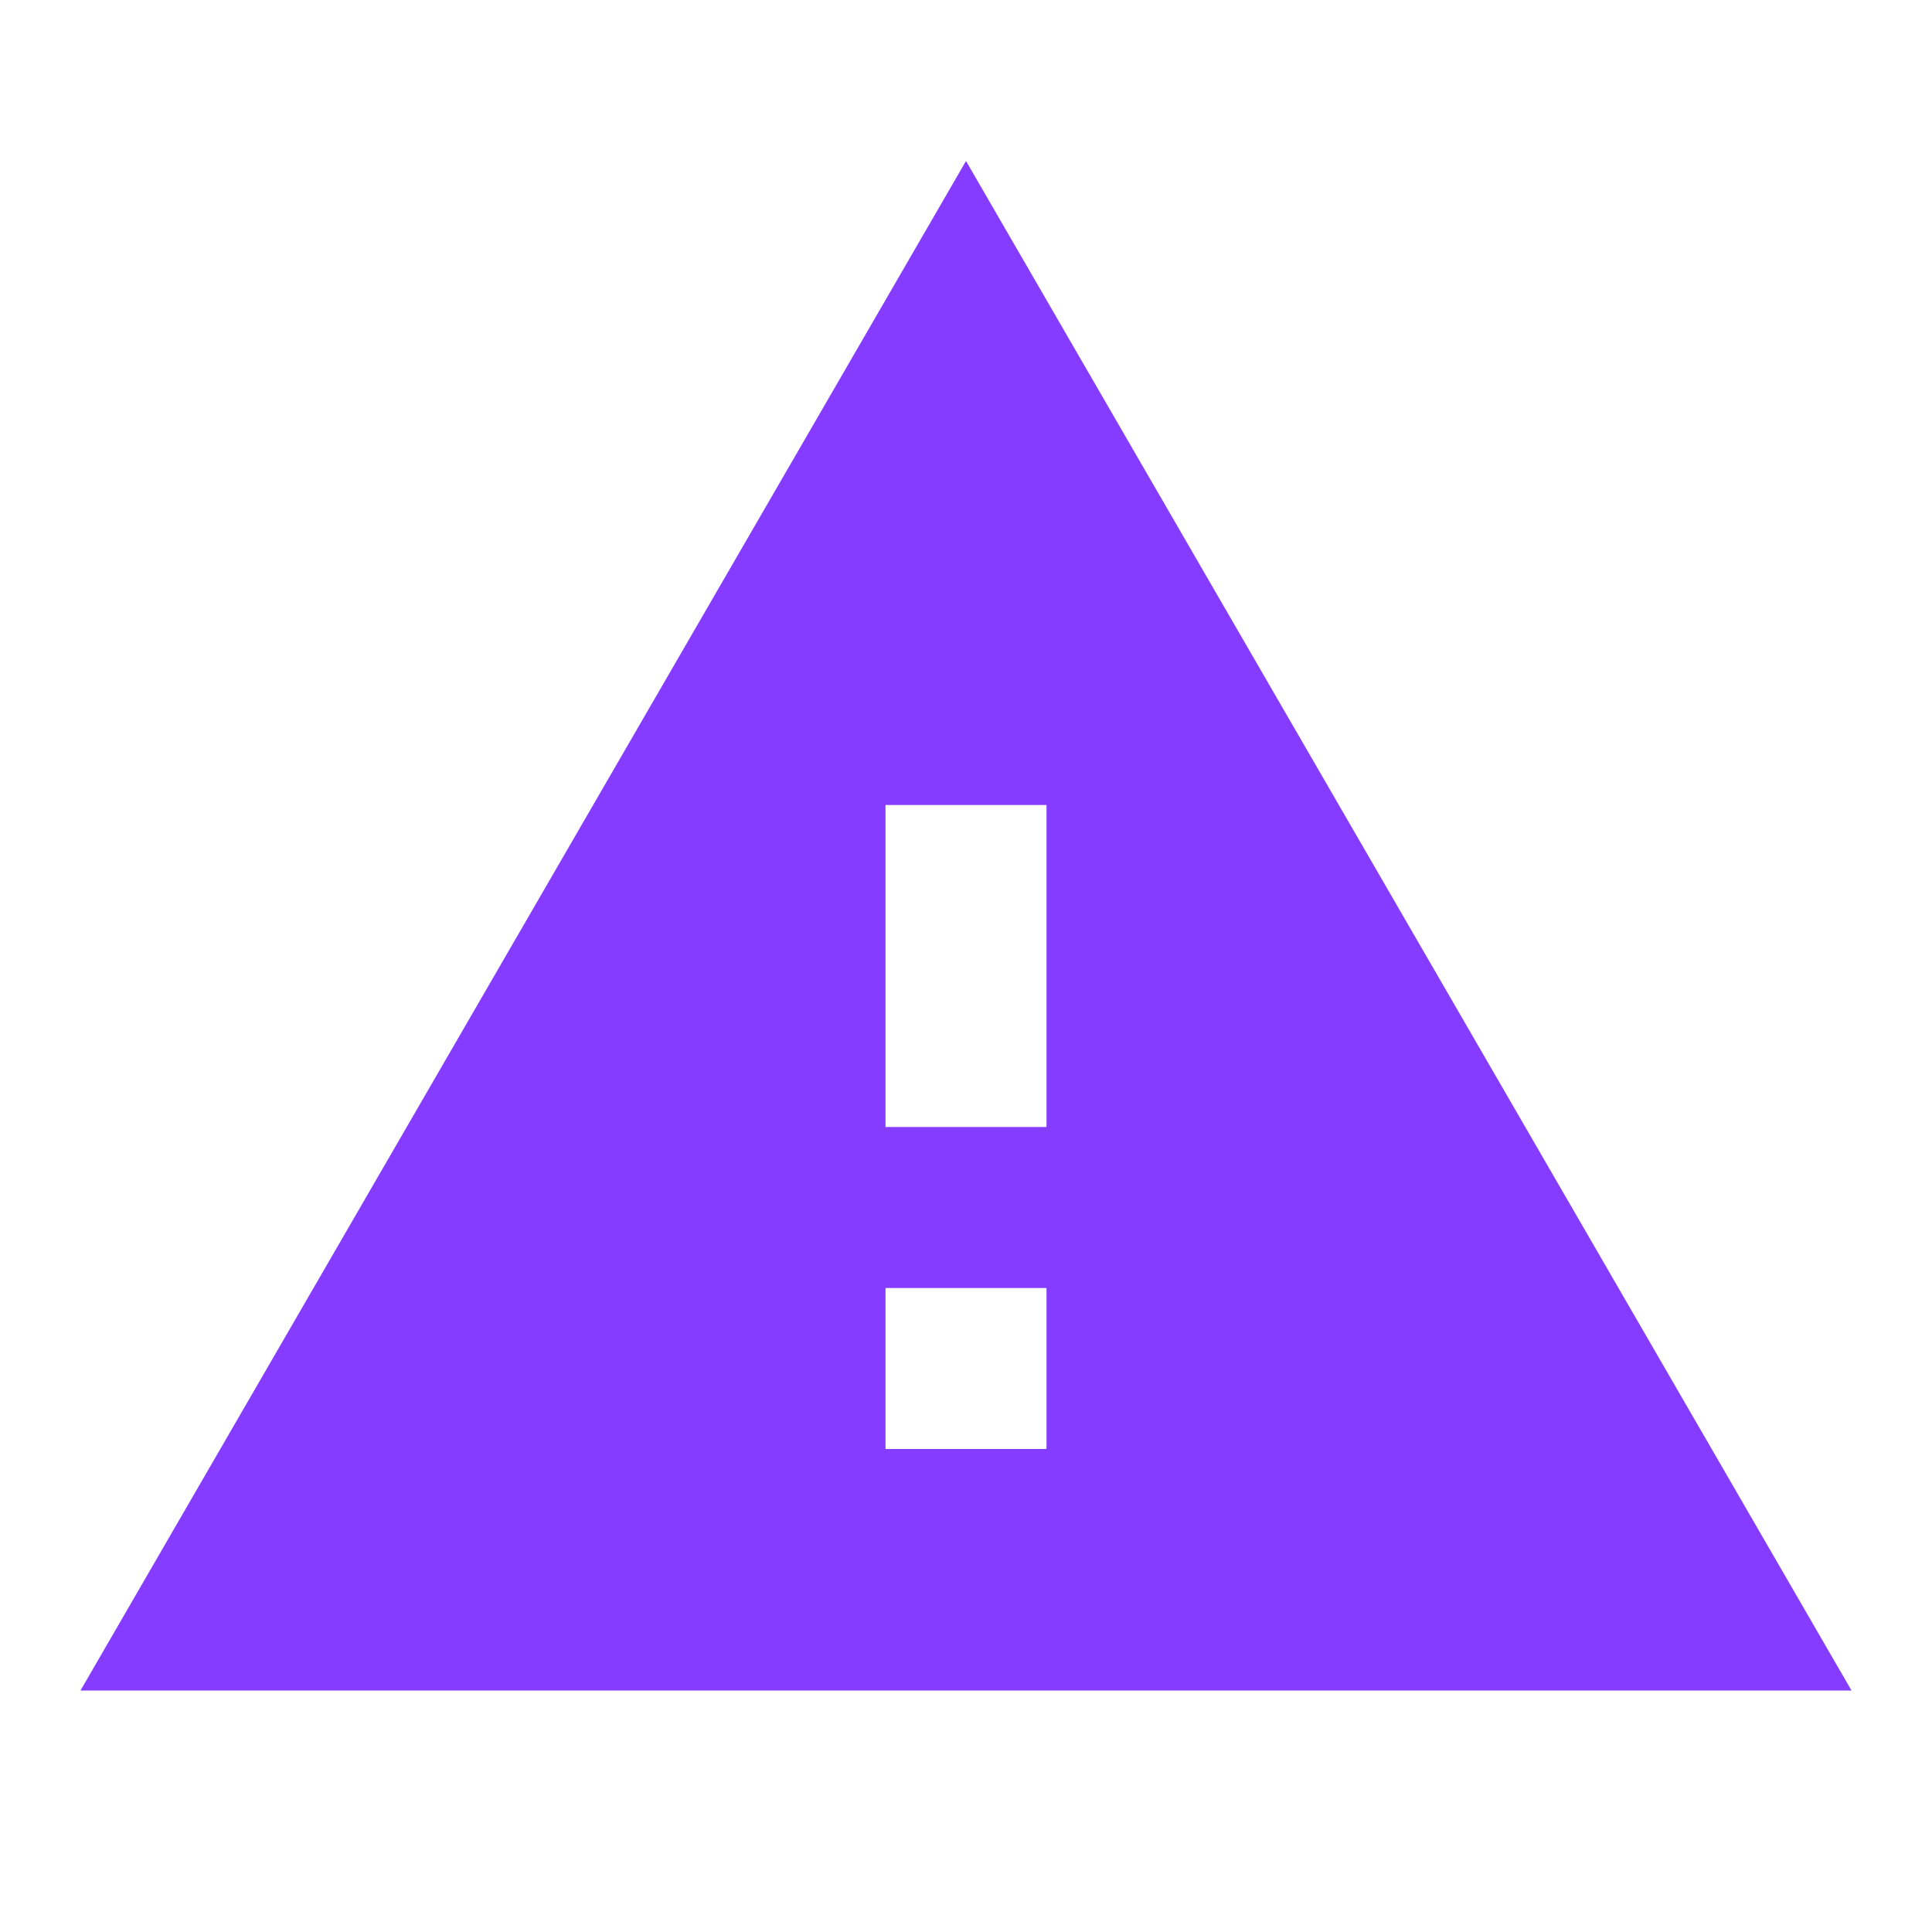 <?xml version="1.0" encoding="UTF-8"?> <svg xmlns="http://www.w3.org/2000/svg" width="36" height="36" viewBox="0 0 36 36" fill="none"> <g clip-path="url(#clip0_2577_170)"> <mask id="mask0_2577_170" style="mask-type:luminance" maskUnits="userSpaceOnUse" x="0" y="0" width="36" height="36"> <path d="M36 0H0V36H36V0Z" fill="white"></path> </mask> <g mask="url(#mask0_2577_170)"> <path d="M1.5 31.5H34.5L18 3L1.5 31.5ZM19.5 27H16.5V24H19.5V27ZM19.5 21H16.5V15H19.5V21Z" fill="#863CFF"></path> </g> </g> <defs> <clipPath id="clip0_2577_170"> <rect width="36" height="36" fill="white"></rect> </clipPath> </defs> </svg> 